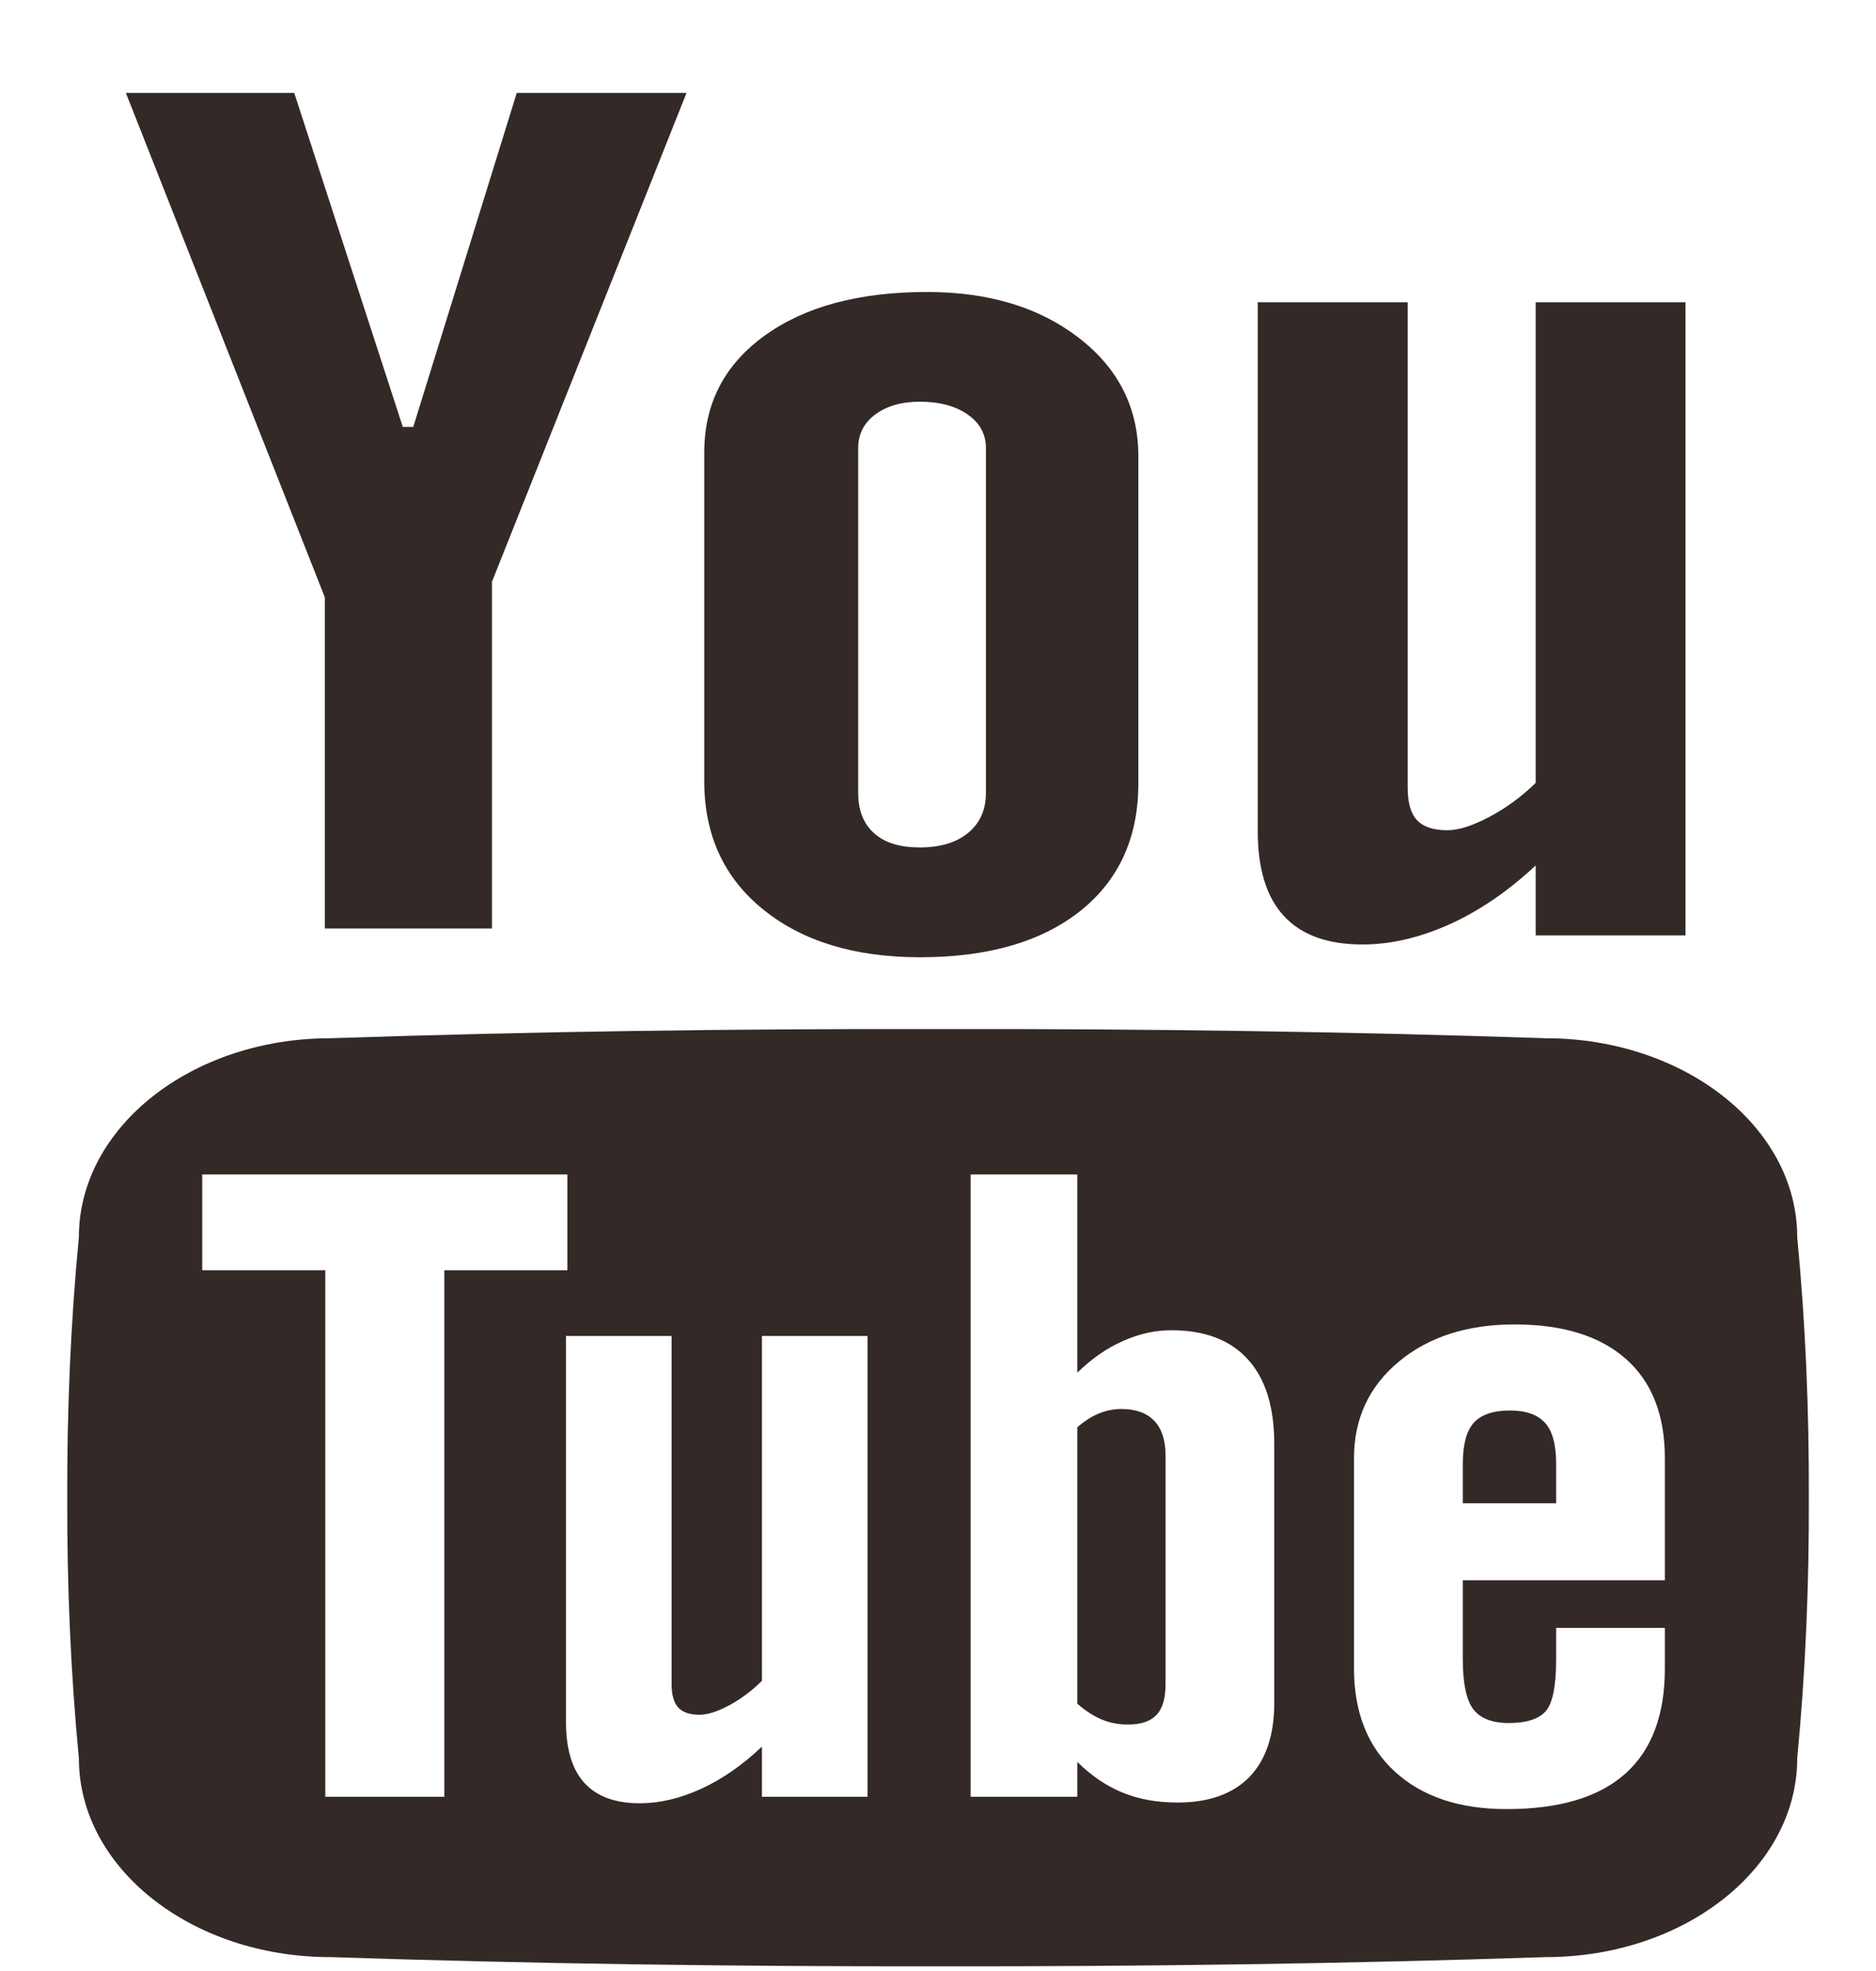<svg width="20" height="21" viewBox="0 0 20 21" fill="none" xmlns="http://www.w3.org/2000/svg">
<g clip-path="url(#clip0_489_1198)">
<path d="M1.342 0.99H3.137L4.294 4.548H4.406L5.509 0.99H7.319L5.245 6.198V9.893H3.463V6.364L1.342 0.99ZM7.508 4.824C7.508 4.301 7.722 3.886 8.152 3.576C8.581 3.266 9.158 3.111 9.883 3.111C10.542 3.111 11.083 3.275 11.504 3.602C11.926 3.928 12.136 4.348 12.136 4.863V8.347C12.136 8.924 11.929 9.377 11.517 9.706C11.103 10.034 10.534 10.199 9.81 10.199C9.113 10.199 8.555 10.029 8.136 9.69C7.717 9.351 7.508 8.895 7.508 8.321V4.824ZM9.149 8.447C9.149 8.634 9.205 8.776 9.319 8.878C9.433 8.98 9.595 9.029 9.805 9.029C10.021 9.029 10.193 8.979 10.32 8.875C10.447 8.771 10.511 8.629 10.511 8.447V4.773C10.511 4.626 10.446 4.507 10.316 4.416C10.187 4.326 10.016 4.28 9.805 4.28C9.611 4.28 9.453 4.326 9.331 4.416C9.21 4.507 9.149 4.626 9.149 4.773V8.447ZM17.969 3.22V9.966H16.372V9.221C16.077 9.496 15.771 9.705 15.452 9.849C15.134 9.991 14.825 10.063 14.525 10.063C14.156 10.063 13.877 9.963 13.69 9.762C13.503 9.562 13.409 9.26 13.409 8.859V3.22H15.007V8.391C15.007 8.552 15.04 8.667 15.107 8.739C15.174 8.81 15.283 8.846 15.432 8.846C15.55 8.846 15.699 8.798 15.877 8.704C16.057 8.609 16.222 8.488 16.372 8.341V3.22H17.969ZM16.472 15.16C16.394 15.073 16.269 15.028 16.097 15.028C15.918 15.028 15.789 15.073 15.711 15.16C15.633 15.248 15.595 15.393 15.595 15.596V16.016H16.59V15.596C16.59 15.393 16.551 15.248 16.472 15.16ZM11.752 18.323C11.838 18.358 11.929 18.374 12.024 18.374C12.163 18.374 12.263 18.341 12.328 18.273C12.394 18.206 12.426 18.094 12.426 17.94V15.511C12.426 15.347 12.386 15.223 12.306 15.139C12.226 15.054 12.108 15.012 11.956 15.012C11.876 15.012 11.796 15.027 11.718 15.059C11.639 15.091 11.562 15.14 11.485 15.207V18.152C11.577 18.232 11.666 18.288 11.752 18.323ZM19.16 13.18C19.16 12.011 17.959 11.062 16.479 11.062C14.366 10.991 12.205 10.96 10 10.964C7.796 10.96 5.635 10.991 3.522 11.062C2.042 11.062 0.841 12.011 0.841 13.18C0.752 14.105 0.714 15.031 0.717 15.957C0.714 16.883 0.752 17.809 0.841 18.735C0.841 19.904 2.042 20.852 3.522 20.852C5.635 20.922 7.796 20.953 10 20.95C12.205 20.953 14.366 20.922 16.479 20.852C17.959 20.852 19.16 19.904 19.16 18.735C19.249 17.809 19.287 16.883 19.284 15.957C19.287 15.031 19.249 14.105 19.16 13.18ZM4.737 19.074V19.144H3.468V19.074V13.534H2.156V13.465V12.582V12.513H6.049V12.582V13.465V13.534H4.737V19.074ZM9.249 14.303V19.074V19.144H8.123V19.074V18.609C7.915 18.807 7.699 18.956 7.475 19.059C7.25 19.162 7.032 19.213 6.82 19.213C6.56 19.213 6.364 19.141 6.232 18.998C6.1 18.854 6.034 18.637 6.034 18.349V18.279V14.303V14.234H7.16V14.303V17.945C7.16 18.058 7.184 18.142 7.231 18.193C7.278 18.245 7.355 18.27 7.46 18.27C7.543 18.27 7.648 18.236 7.775 18.169C7.901 18.1 8.017 18.014 8.123 17.908V14.303V14.234H9.249V14.303ZM13.585 15.456V18.071V18.141C13.585 18.485 13.497 18.749 13.321 18.932C13.144 19.113 12.889 19.205 12.556 19.205C12.335 19.205 12.139 19.17 11.967 19.099C11.794 19.028 11.633 18.919 11.485 18.772V19.074V19.144H10.348V19.074V12.582V12.513H11.485V12.582V14.625C11.637 14.477 11.798 14.365 11.969 14.289C12.14 14.212 12.313 14.173 12.487 14.173C12.843 14.173 13.116 14.276 13.303 14.483C13.491 14.689 13.585 14.99 13.585 15.386V15.456ZM17.749 15.604V16.767V16.837H15.595V17.68C15.595 17.935 15.632 18.111 15.706 18.21C15.78 18.308 15.907 18.358 16.086 18.358C16.273 18.358 16.404 18.316 16.479 18.232C16.552 18.149 16.59 17.965 16.59 17.68V17.414V17.344H17.749V17.414V17.708V17.778C17.749 18.274 17.608 18.647 17.326 18.899C17.043 19.15 16.622 19.275 16.061 19.275C15.556 19.275 15.16 19.141 14.87 18.875C14.58 18.609 14.435 18.243 14.435 17.778V17.708V15.604V15.535C14.435 15.115 14.595 14.773 14.912 14.508C15.23 14.244 15.642 14.111 16.146 14.111C16.662 14.111 17.057 14.234 17.334 14.479C17.61 14.723 17.749 15.076 17.749 15.535V15.604H17.749Z" fill="#332926"/>
</g>
<defs>
<clipPath id="clip0_489_1198">
<rect width="20" height="20" fill="white" transform="translate(0 0.97)"/>
</clipPath>
</defs>
</svg>
